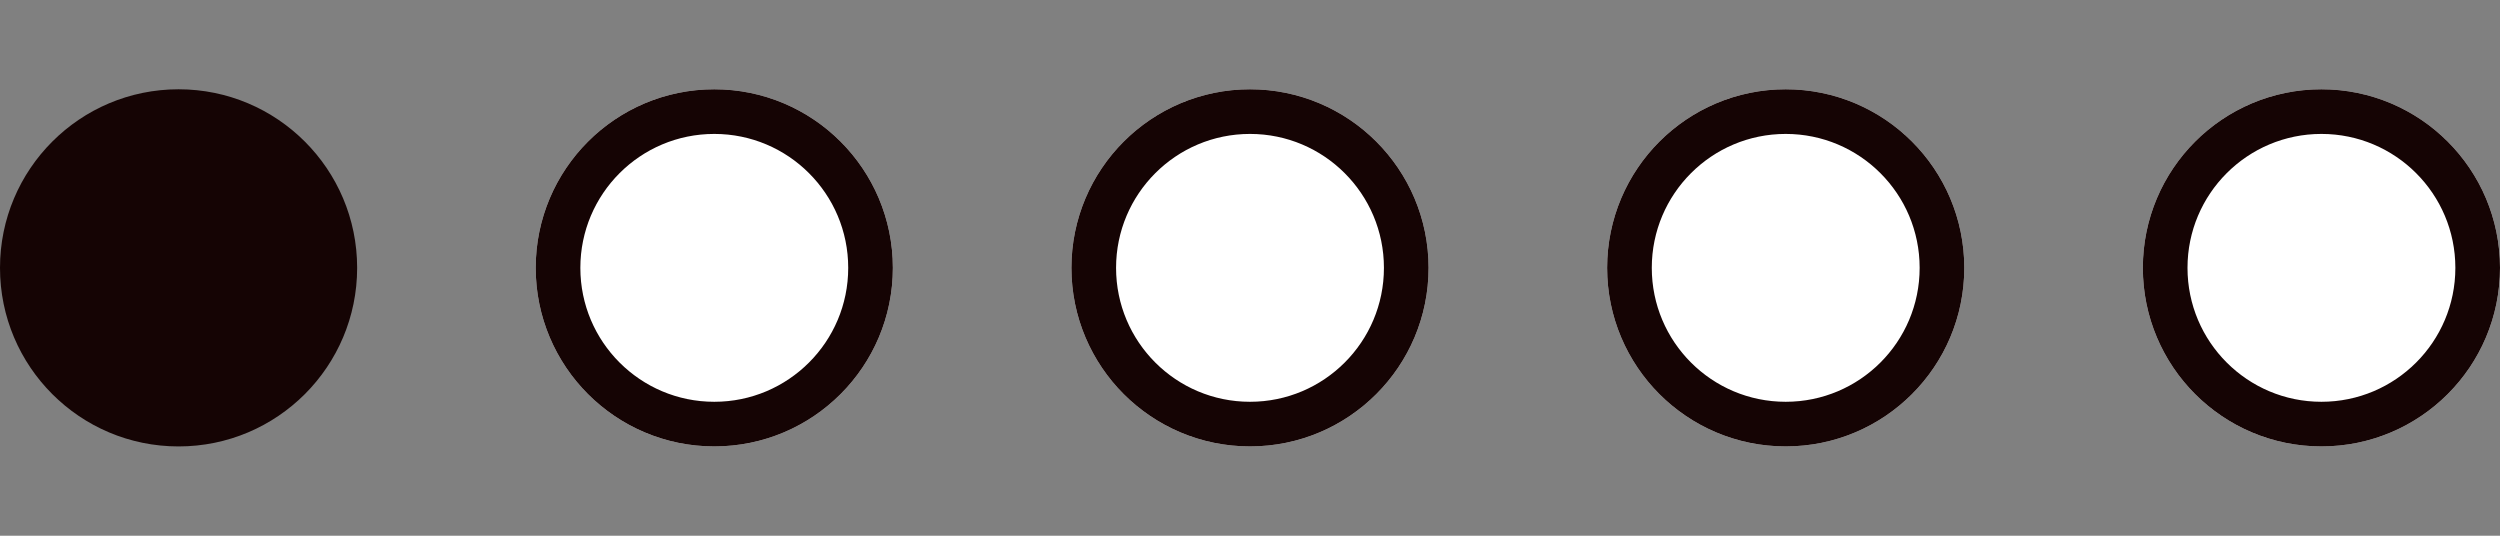 <svg xmlns="http://www.w3.org/2000/svg" xmlns:xlink="http://www.w3.org/1999/xlink" width="112" height="24" viewBox="0 0 112 24">
  <rect x="0" y="0" width="112" height="24" fill="#808080" stroke="none"/>
  <defs>
    <clipPath id="clip-path">
      <rect id="Rectangle_158842" data-name="Rectangle 158842" width="112" height="24" transform="translate(522 184)" fill="#dc156f"/>
    </clipPath>
  </defs>
  <g id="dot-rating-1-of-5-black" transform="translate(-522 -184)" clip-path="url(#clip-path)">
    <g id="Group_25116" data-name="Group 25116" transform="translate(6001 1560)">
      <g id="Ellipse_438" data-name="Ellipse 438" transform="translate(-5383 -1372)" fill="#fff" stroke="#150404" stroke-width="2">
        <circle cx="8" cy="8" r="8" stroke="none"/>
        <circle cx="8" cy="8" r="7" fill="none"/>
      </g>
      <g id="Ellipse_439" data-name="Ellipse 439" transform="translate(-5407 -1372)" fill="#fff" stroke="#150404" stroke-width="2">
        <circle cx="8" cy="8" r="8" stroke="none"/>
        <circle cx="8" cy="8" r="7" fill="none"/>
      </g>
      <g id="Ellipse_440" data-name="Ellipse 440" transform="translate(-5431 -1372)" fill="#fff" stroke="#150404" stroke-width="2">
        <circle cx="8" cy="8" r="8" stroke="none"/>
        <circle cx="8" cy="8" r="7" fill="none"/>
      </g>
      <g id="Ellipse_443" data-name="Ellipse 443" transform="translate(-5455 -1372)" fill="#fff" stroke="#150404" stroke-width="2">
        <circle cx="8" cy="8" r="8" stroke="none"/>
        <circle cx="8" cy="8" r="7" fill="none"/>
      </g>
      <circle id="Ellipse_442" data-name="Ellipse 442" cx="8" cy="8" r="8" transform="translate(-5479 -1372)" fill="#150404"/>
    </g>
  </g>
</svg>
